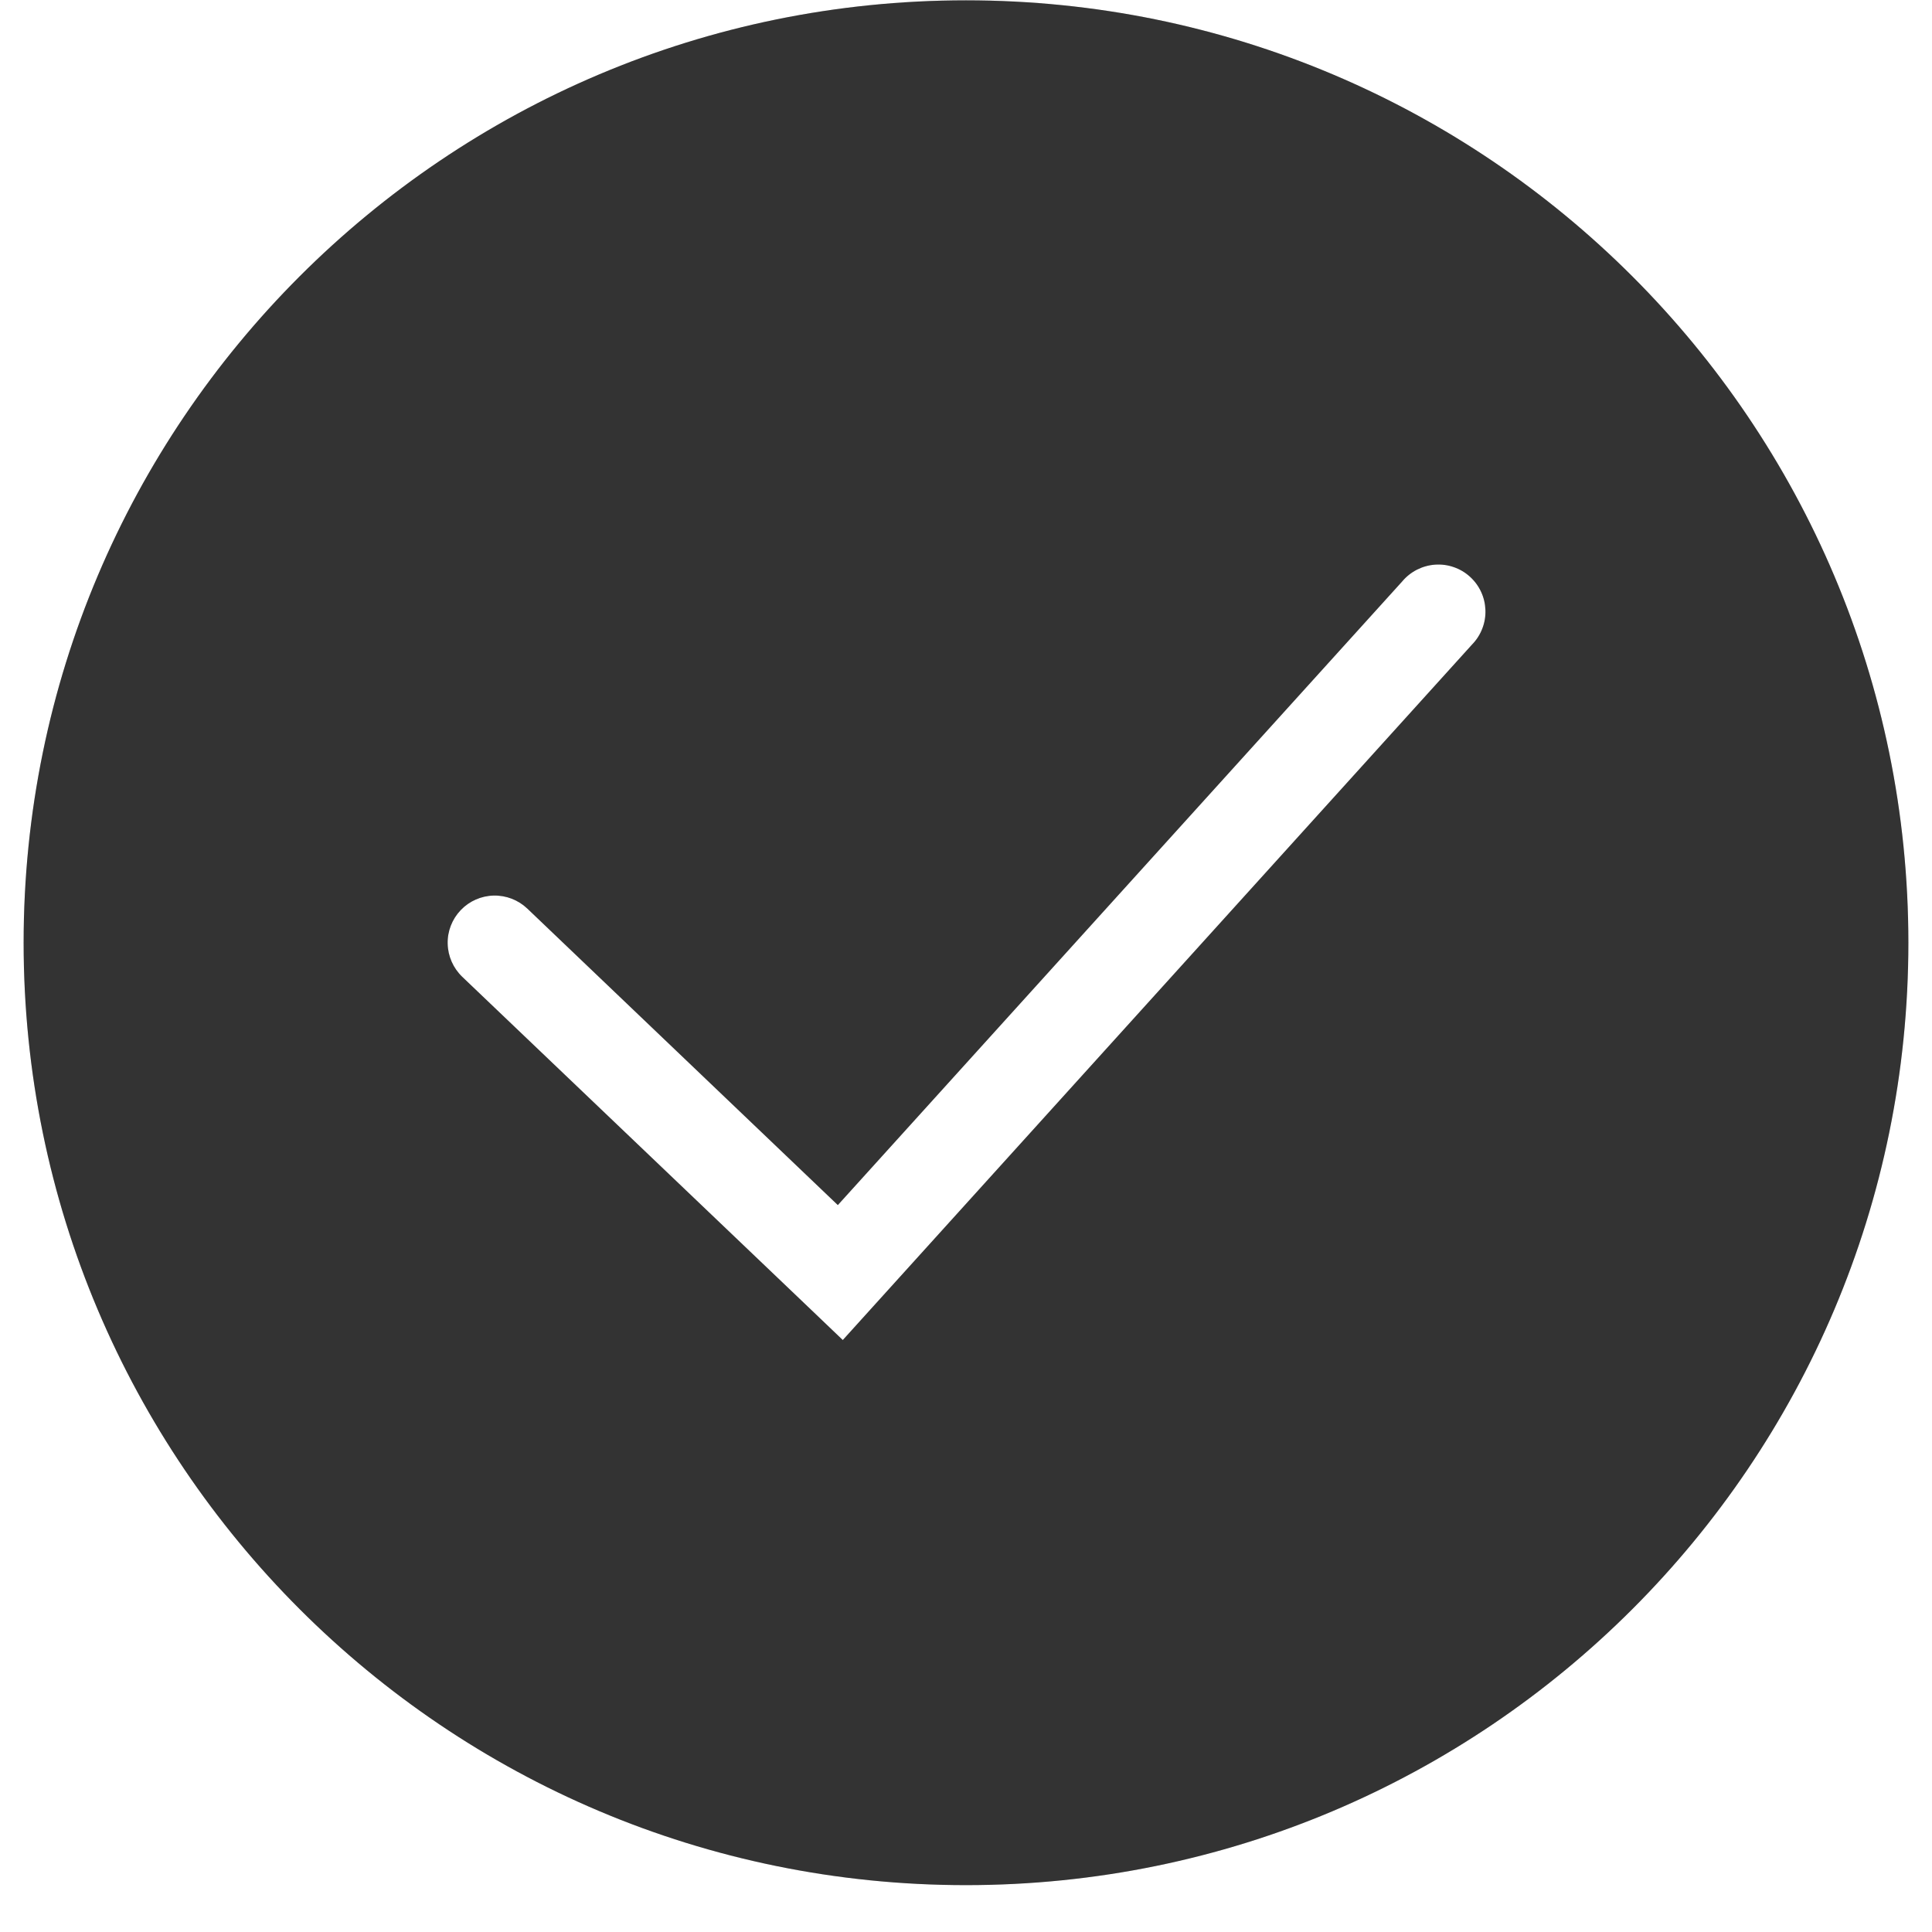 <svg width="35" height="35" viewBox="0 0 35 35" fill="none" xmlns="http://www.w3.org/2000/svg">
<path fill-rule="evenodd" clip-rule="evenodd" d="M17.5 34.151C26.929 34.151 34.572 26.508 34.572 17.078C34.572 7.65 26.929 0.006 17.5 0.006C8.071 0.006 0.428 7.65 0.428 17.078C0.428 26.508 8.071 34.151 17.5 34.151ZM26.669 11.675C26.749 11.593 26.812 11.495 26.853 11.388C26.895 11.281 26.914 11.167 26.91 11.053C26.906 10.938 26.88 10.825 26.831 10.721C26.783 10.617 26.714 10.524 26.629 10.447C26.544 10.37 26.445 10.311 26.336 10.274C26.228 10.236 26.113 10.221 25.999 10.229C25.884 10.237 25.773 10.268 25.67 10.32C25.568 10.372 25.477 10.444 25.404 10.531L15.178 21.831L9.553 16.46C9.389 16.304 9.17 16.219 8.944 16.224C8.717 16.229 8.502 16.324 8.346 16.488C8.19 16.651 8.104 16.871 8.11 17.097C8.115 17.323 8.21 17.538 8.373 17.695L14.634 23.67L15.268 24.276L15.856 23.626L26.669 11.675Z" fill="#404040"/>
<path fill-rule="evenodd" clip-rule="evenodd" d="M17.5 34.151C26.929 34.151 34.572 26.508 34.572 17.078C34.572 7.65 26.929 0.006 17.5 0.006C8.071 0.006 0.428 7.65 0.428 17.078C0.428 26.508 8.071 34.151 17.5 34.151ZM26.669 11.675C26.749 11.593 26.812 11.495 26.853 11.388C26.895 11.281 26.914 11.167 26.91 11.053C26.906 10.938 26.88 10.825 26.831 10.721C26.783 10.617 26.714 10.524 26.629 10.447C26.544 10.37 26.445 10.311 26.336 10.274C26.228 10.236 26.113 10.221 25.999 10.229C25.884 10.237 25.773 10.268 25.67 10.32C25.568 10.372 25.477 10.444 25.404 10.531L15.178 21.831L9.553 16.46C9.389 16.304 9.17 16.219 8.944 16.224C8.717 16.229 8.502 16.324 8.346 16.488C8.19 16.651 8.104 16.871 8.11 17.097C8.115 17.323 8.21 17.538 8.373 17.695L14.634 23.67L15.268 24.276L15.856 23.626L26.669 11.675Z" fill="black" fill-opacity="0.2"/>
</svg>
